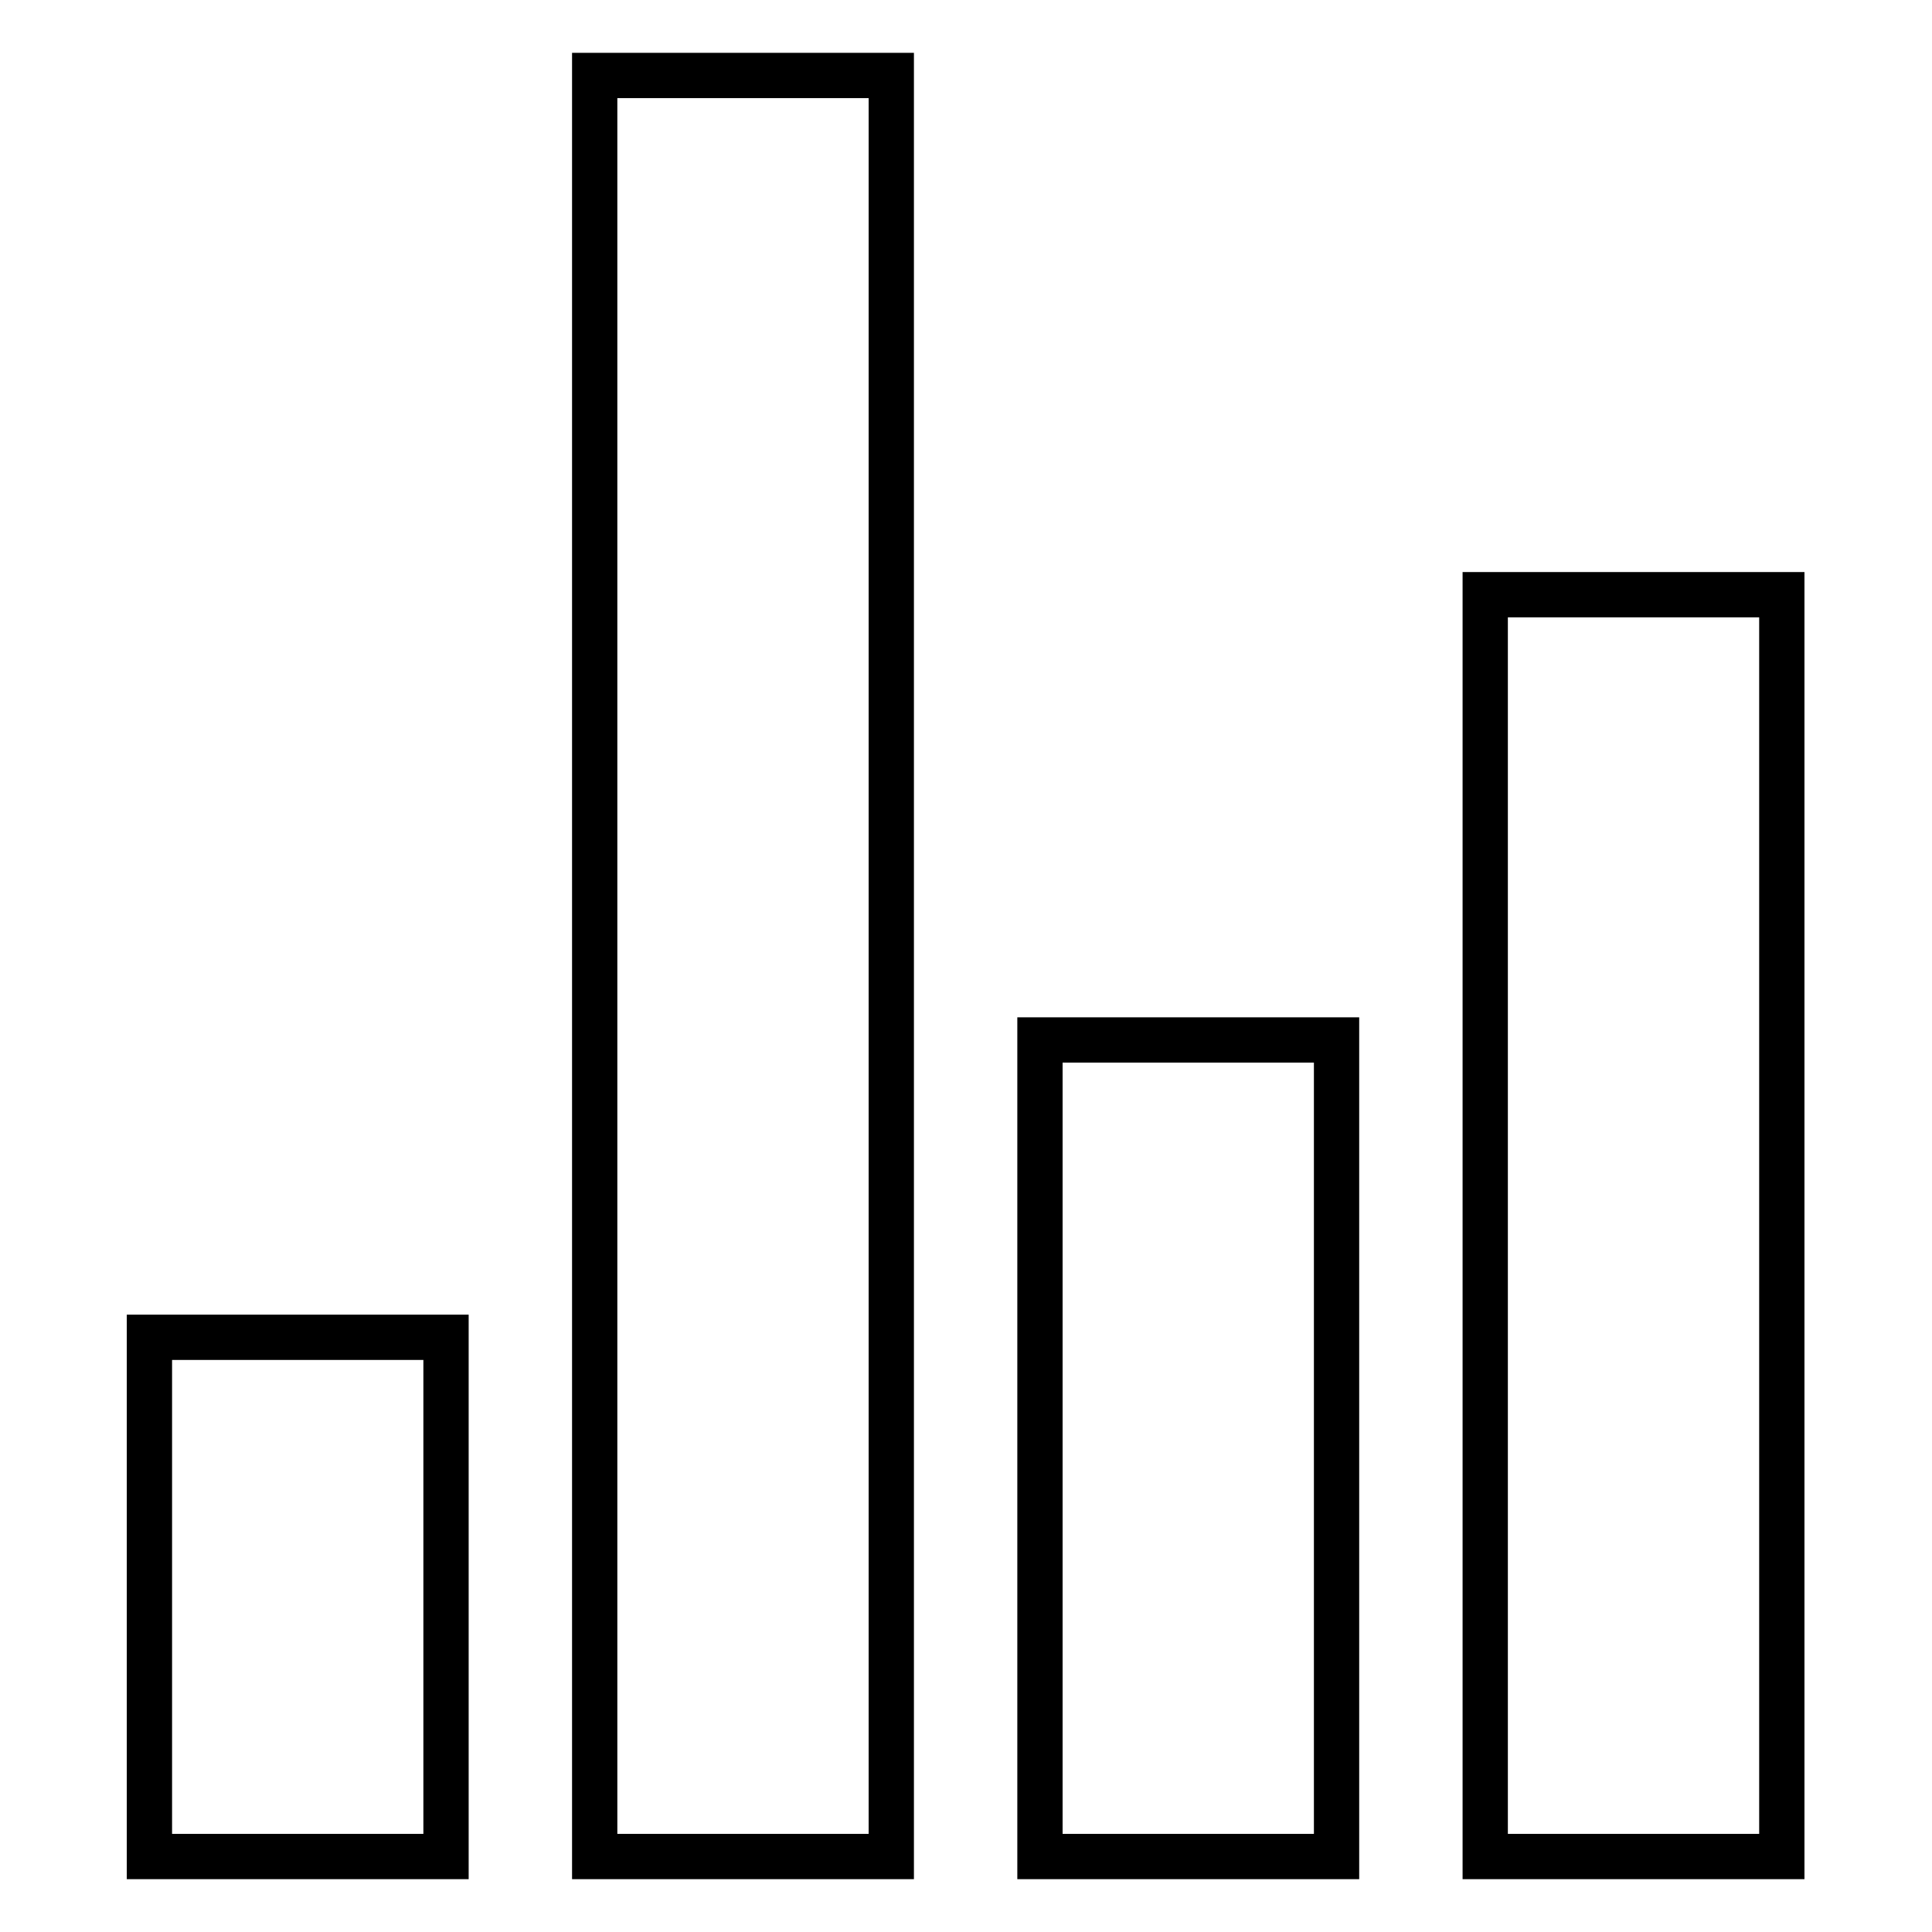 <?xml version="1.0" encoding="utf-8"?>
<!-- Svg Vector Icons : http://www.onlinewebfonts.com/icon -->
<!DOCTYPE svg PUBLIC "-//W3C//DTD SVG 1.1//EN" "http://www.w3.org/Graphics/SVG/1.1/DTD/svg11.dtd">
<svg version="1.1" xmlns="http://www.w3.org/2000/svg" xmlns:xlink="http://www.w3.org/1999/xlink" x="0px" y="0px" viewBox="0 0 256 256" enable-background="new 0 0 256 256" xml:space="preserve">
<g> <path stroke-width="6" fill-opacity="0" stroke="#000000"  d="M78.8,10h39.3v236H78.8V10z M19.8,177.2h39.3V246H19.8V177.2z M137.8,137.8h39.3V246h-39.3V137.8z  M196.8,78.8h39.3V246h-39.3V78.8z"/></g>
</svg>